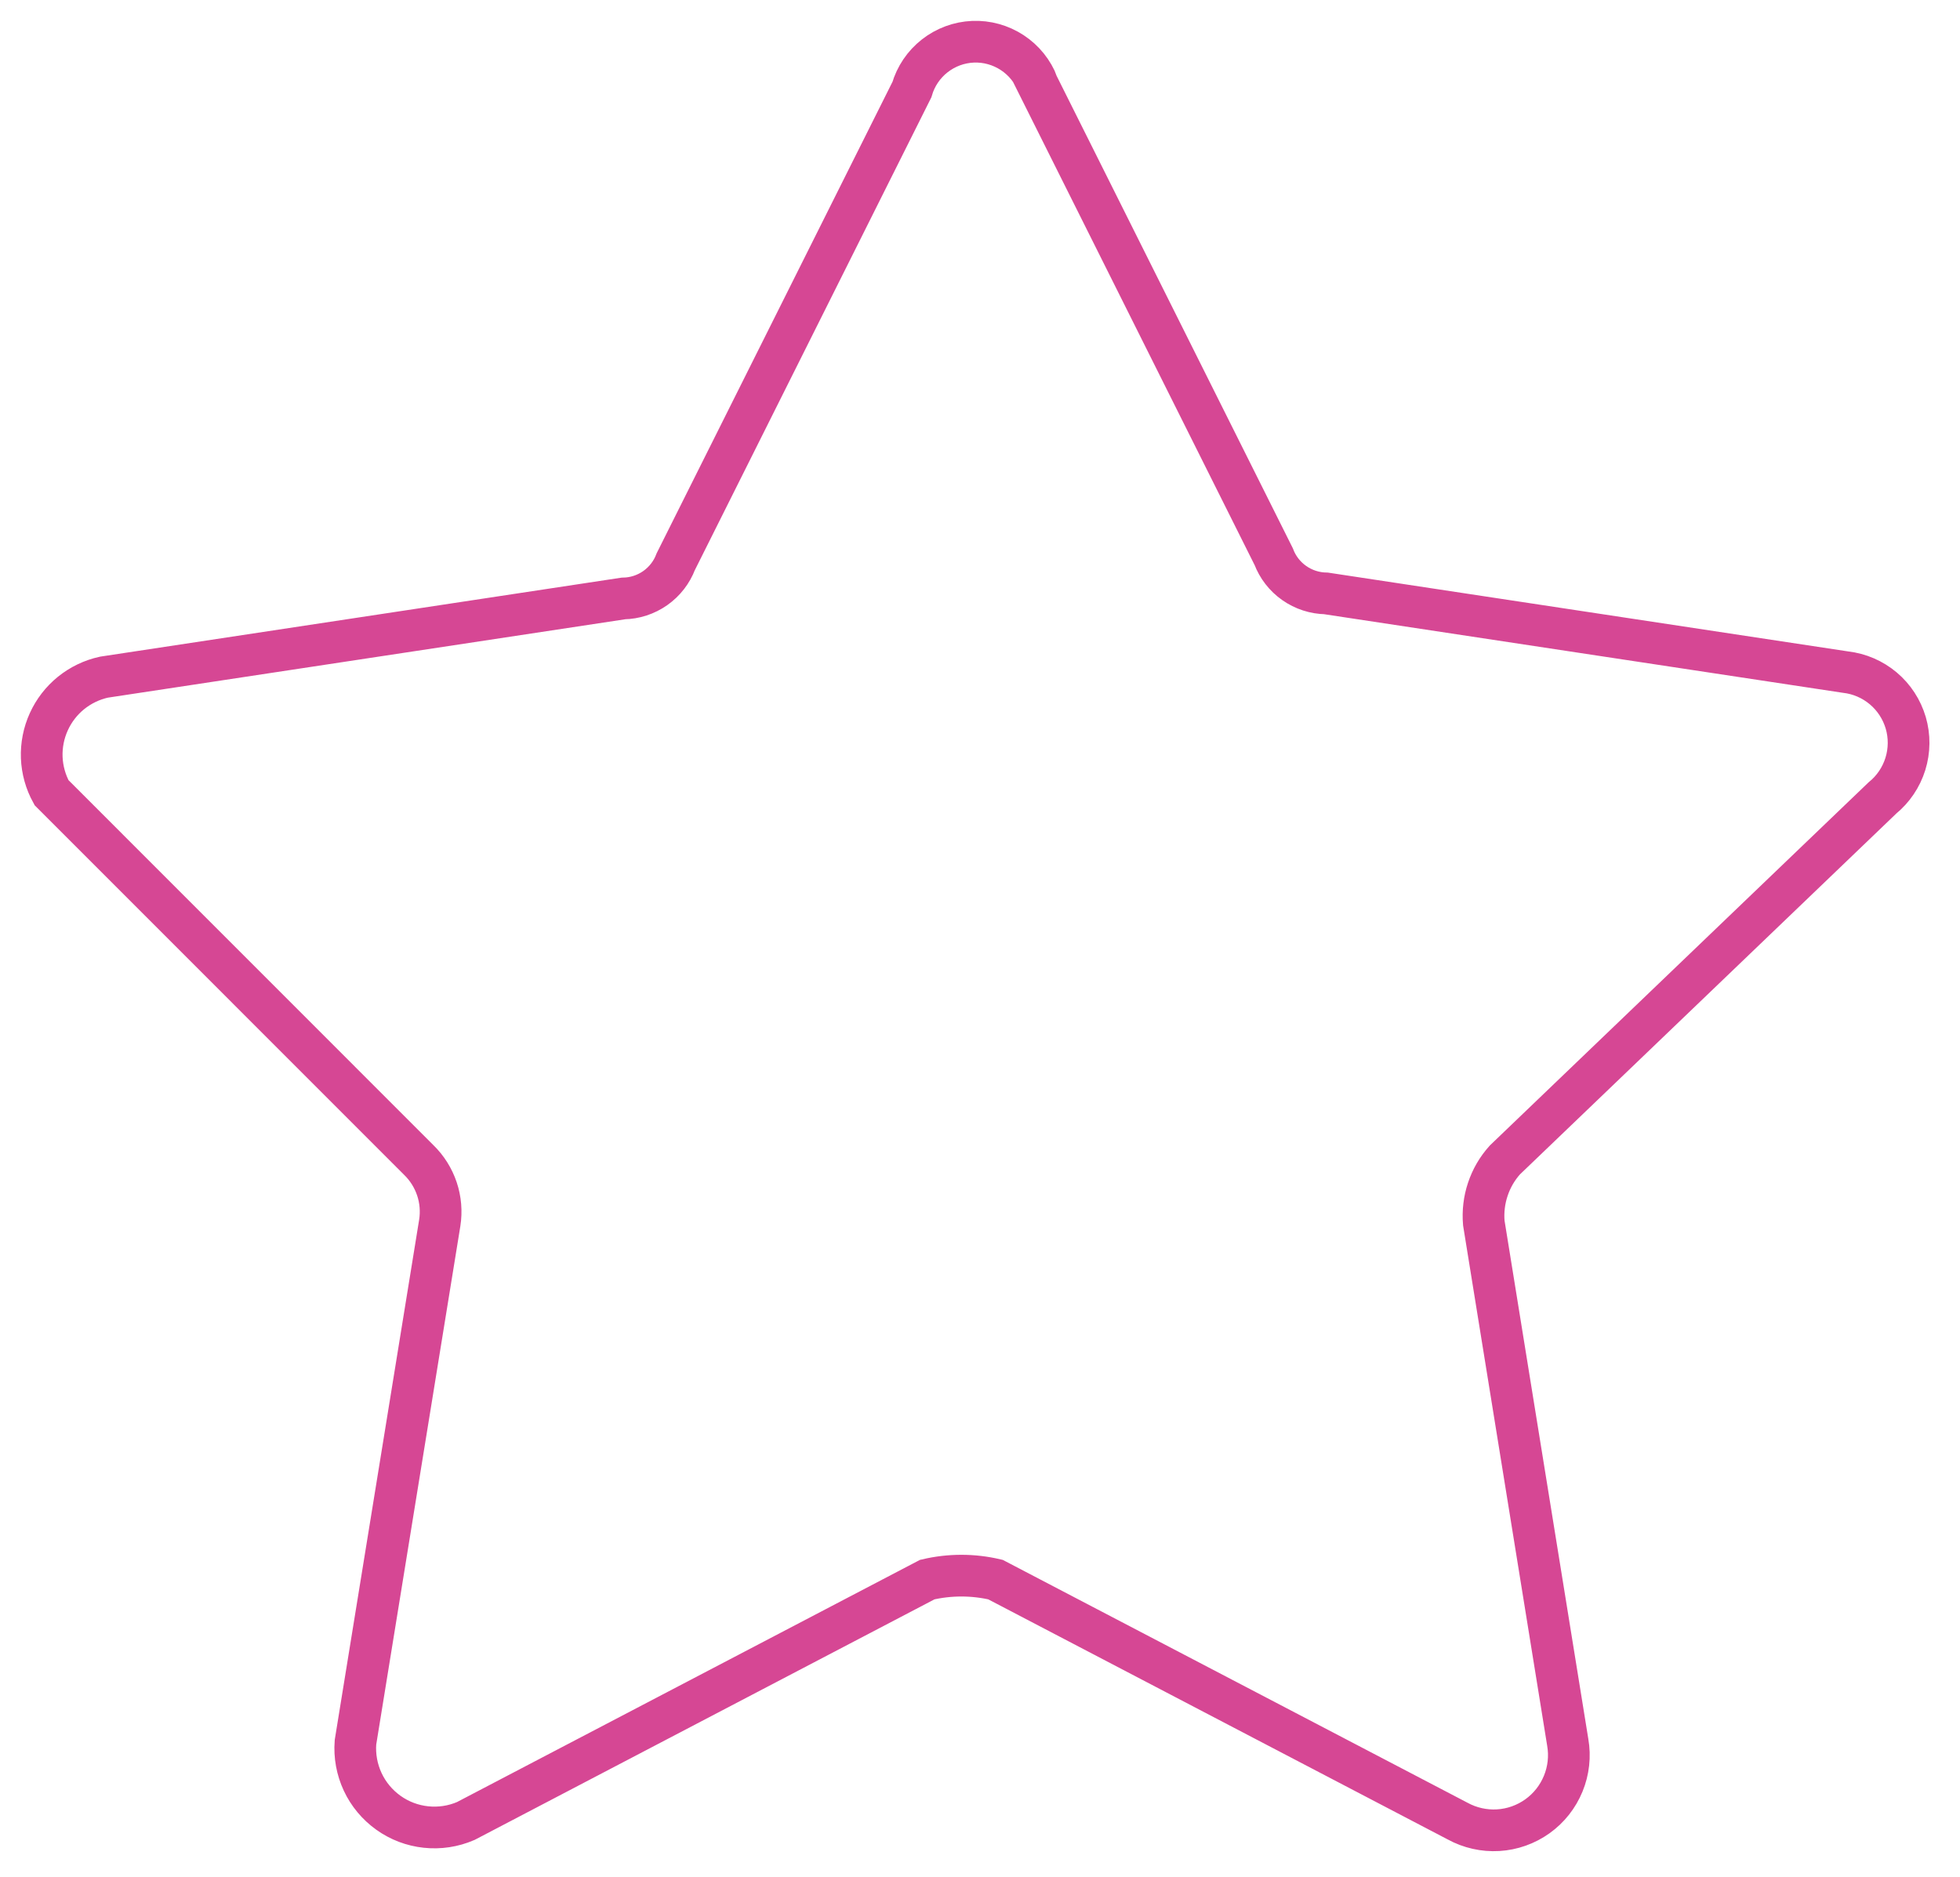 <svg width="47" height="45" viewBox="0 0 47 45" fill="none" xmlns="http://www.w3.org/2000/svg">
<path d="M24.881 2.024L30.542 13.345C30.639 13.602 30.811 13.823 31.035 13.98C31.259 14.138 31.526 14.224 31.8 14.229L44.255 16.116C44.588 16.154 44.903 16.29 45.16 16.506C45.417 16.722 45.604 17.01 45.699 17.332C45.793 17.654 45.79 17.997 45.69 18.318C45.59 18.639 45.398 18.923 45.138 19.135L36.085 27.815C35.902 28.019 35.763 28.258 35.677 28.518C35.59 28.777 35.558 29.052 35.581 29.324L37.594 41.779C37.652 42.113 37.614 42.457 37.485 42.77C37.356 43.084 37.142 43.355 36.866 43.552C36.59 43.749 36.264 43.865 35.925 43.885C35.587 43.905 35.249 43.829 34.952 43.666L23.871 37.876C23.333 37.75 22.773 37.75 22.235 37.876L11.168 43.665C10.868 43.794 10.539 43.844 10.215 43.809C9.89 43.775 9.579 43.657 9.314 43.467C9.048 43.277 8.835 43.022 8.697 42.726C8.559 42.43 8.499 42.103 8.524 41.778L10.545 29.323C10.588 29.05 10.565 28.77 10.477 28.507C10.389 28.245 10.24 28.007 10.041 27.814L1.236 19.007C1.093 18.748 1.013 18.46 1.001 18.165C0.99 17.869 1.048 17.576 1.17 17.307C1.292 17.038 1.475 16.801 1.705 16.615C1.935 16.43 2.205 16.3 2.493 16.237L14.948 14.35C15.222 14.346 15.488 14.259 15.712 14.102C15.937 13.944 16.108 13.723 16.205 13.467L21.867 2.149C21.96 1.829 22.151 1.546 22.414 1.34C22.677 1.134 22.998 1.015 23.331 1.001C23.665 0.987 23.994 1.079 24.273 1.262C24.552 1.445 24.767 1.712 24.886 2.024H24.881Z" stroke="#D64794"/>
</svg>
